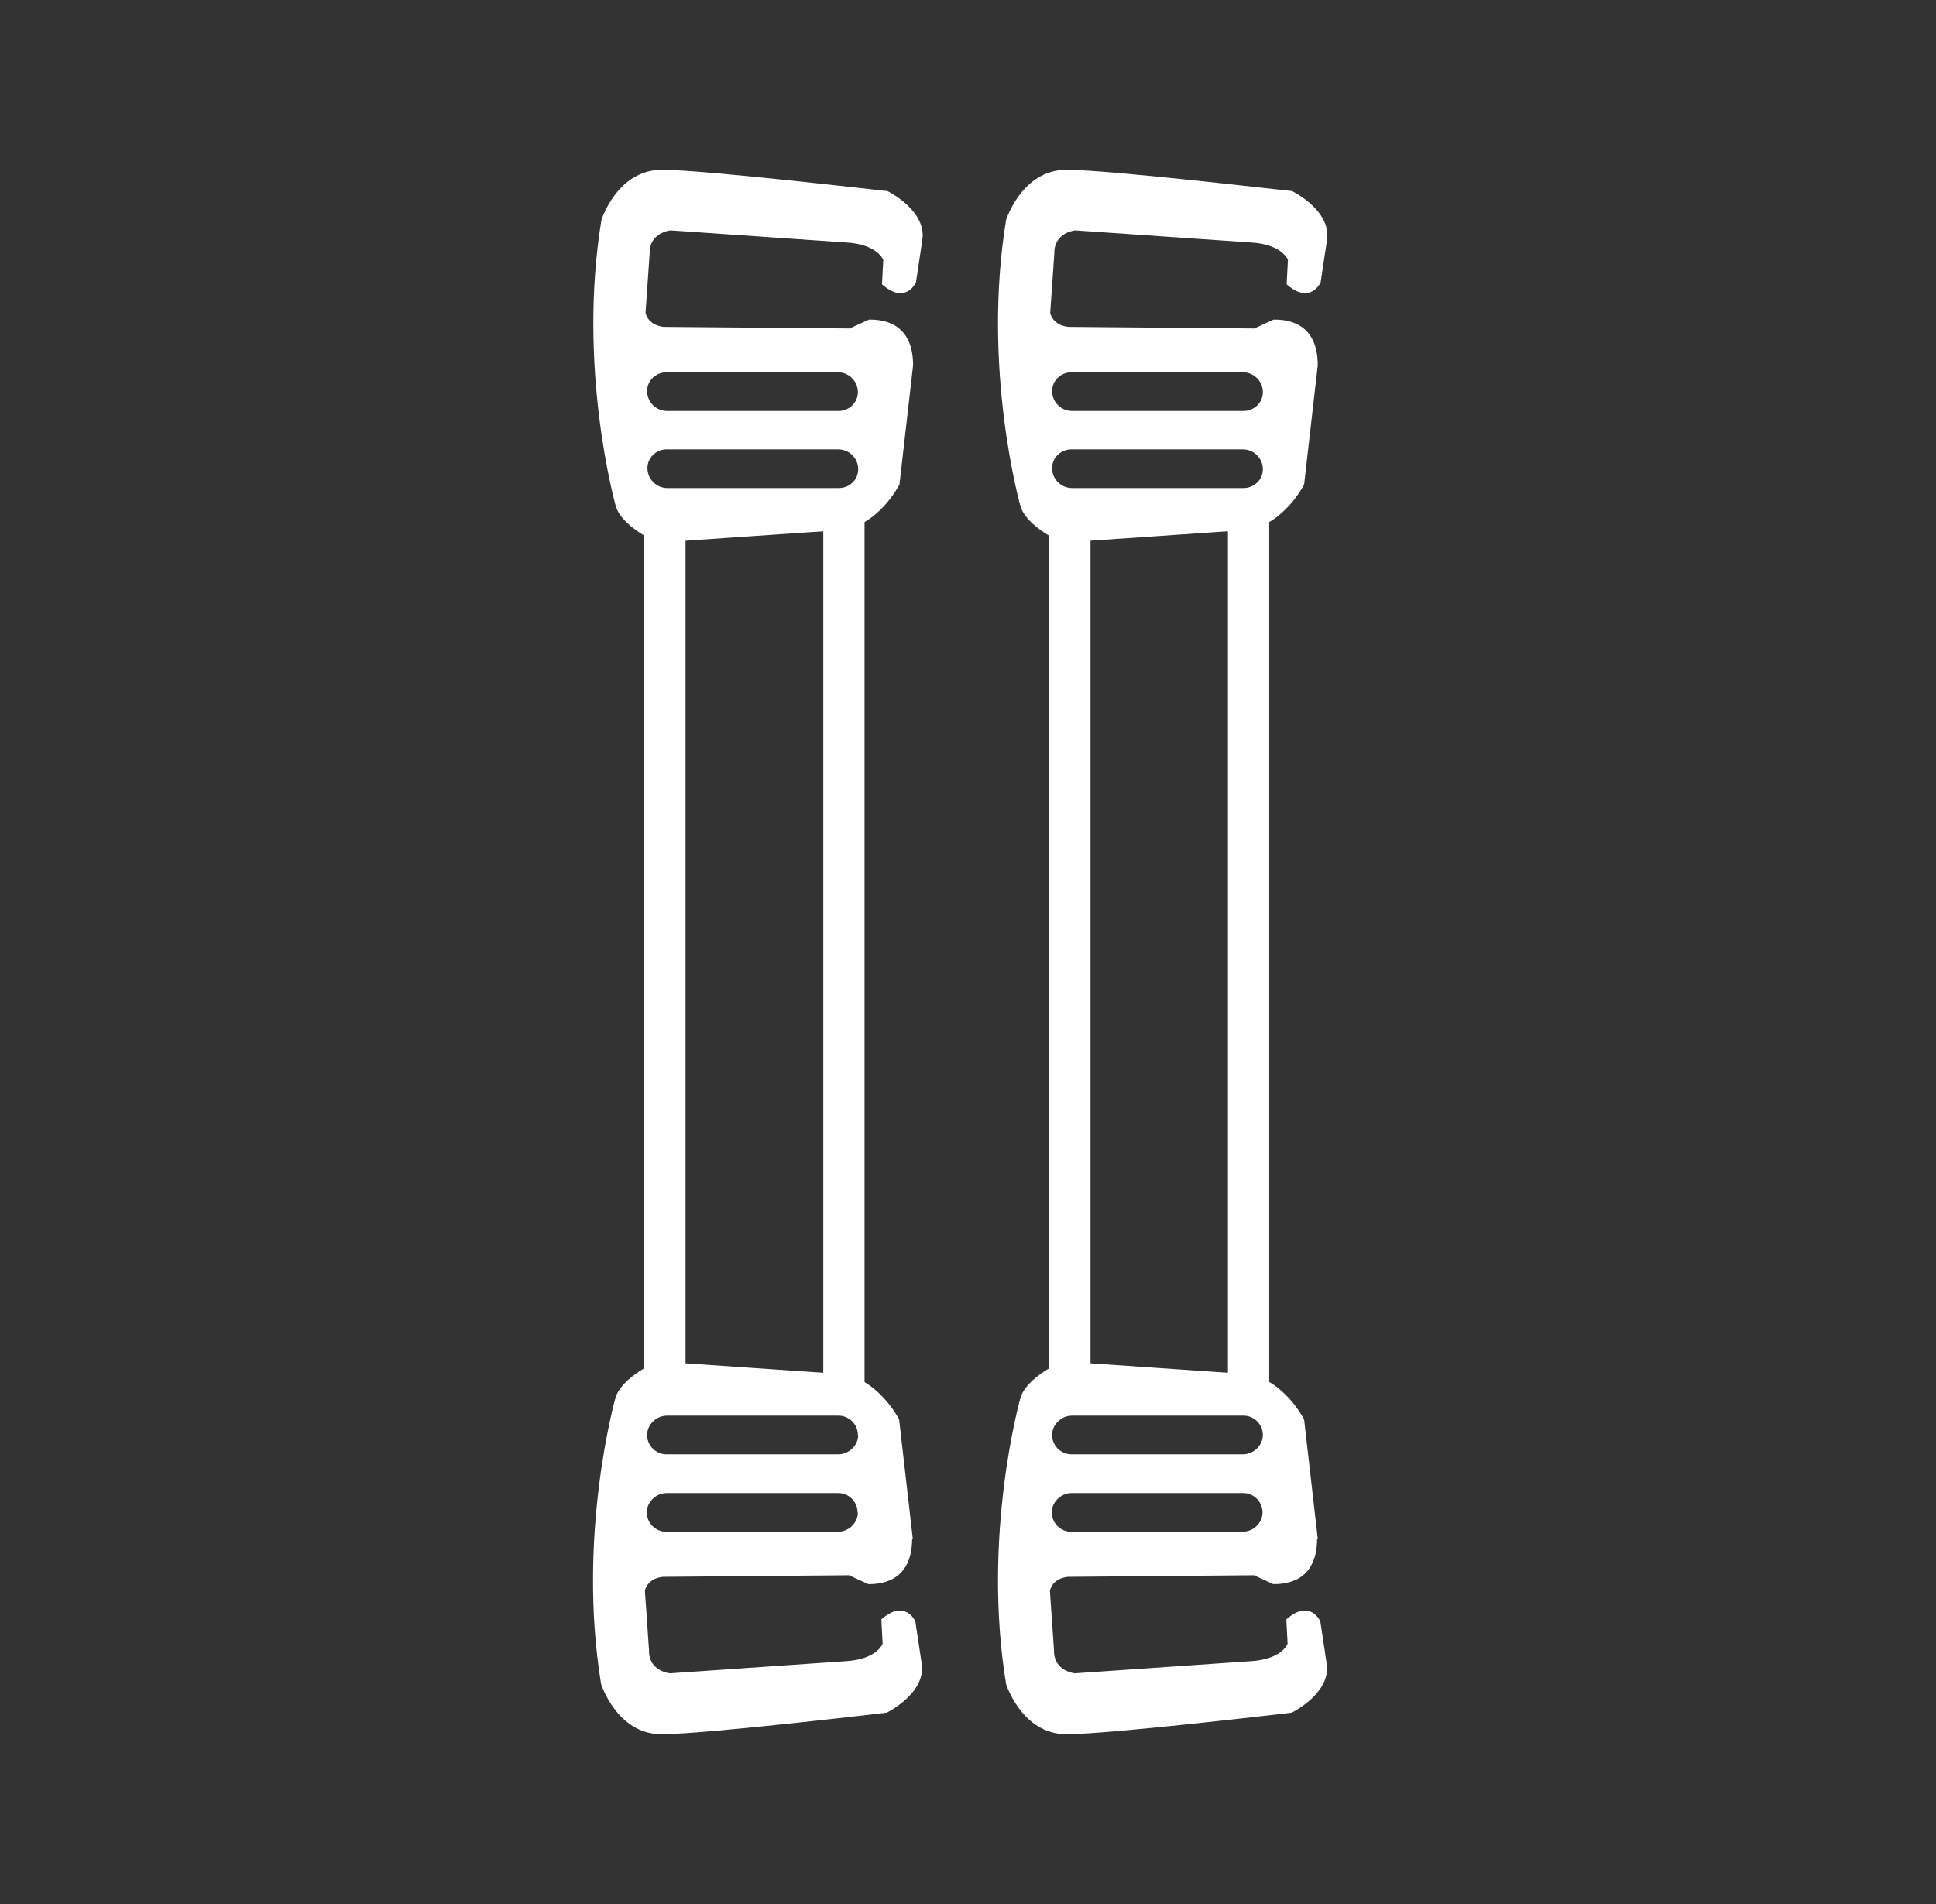 <svg xmlns="http://www.w3.org/2000/svg" fill="none" viewBox="0 0 61 60" height="60" width="61">
<rect x="0" y="0" width="61" height="60" fill="#333333" stroke="none"/>
<g clip-path="url(#clip0_6009_1344)">
<path fill="white" d="M27.38 10.07L26.77 10.35L20.91 10.3C20.4 10.24 20.34 9.86 20.34 9.86L20.47 7.98C20.46 7.32 21.13 7.26 21.13 7.26L26.64 7.64C27.65 7.69 27.83 8.19 27.83 8.19L27.79 8.96C28.54 9.62 28.86 8.9 28.86 8.9L29.06 7.57C29.21 6.63 27.96 6.02 27.96 6.02C27.95 6.03 22.25 5.35 20.85 5.35C19.45 5.35 18.95 6.93 18.95 6.93C18.18 11.63 19.4 15.94 19.4 15.94C19.58 16.6 20.72 17.1 20.72 17.1L26.4 16.71C27.64 16.65 28.34 15.27 28.34 15.27L28.77 11.51C28.77 10.09 27.7 10.07 27.39 10.07H27.38ZM26.43 15.38H21.03C20.69 15.38 20.41 15.11 20.4 14.77C20.39 14.43 20.67 14.16 21.01 14.16H26.41C26.75 14.16 27.03 14.43 27.04 14.77C27.05 15.11 26.77 15.38 26.43 15.38ZM26.42 12.95H21.02C20.68 12.95 20.4 12.68 20.39 12.34C20.38 12 20.66 11.73 21 11.73H26.4C26.74 11.73 27.02 12 27.03 12.34C27.04 12.68 26.76 12.95 26.42 12.95Z"></path>
<path fill="white" d="M28.76 48.49L28.33 44.73C28.33 44.73 27.63 43.35 26.39 43.29L20.71 42.9C20.71 42.9 19.57 43.4 19.39 44.06C19.39 44.06 18.17 48.37 18.94 53.07C18.94 53.07 19.44 54.65 20.84 54.65C22.24 54.65 27.94 53.97 27.94 53.97C27.94 53.97 29.19 53.36 29.04 52.42L28.84 51.09C28.84 51.09 28.52 50.37 27.77 51.03L27.81 51.8C27.81 51.8 27.63 52.3 26.62 52.35L21.11 52.73C21.11 52.73 20.44 52.67 20.45 52.01L20.32 50.13C20.32 50.13 20.38 49.74 20.89 49.69L26.75 49.64L27.36 49.92C27.67 49.92 28.74 49.9 28.74 48.48L28.76 48.49ZM27.04 45.22C27.04 45.55 26.75 45.83 26.41 45.83H21C20.66 45.83 20.39 45.55 20.39 45.22C20.39 44.89 20.68 44.61 21.02 44.61H26.42C26.76 44.61 27.03 44.89 27.03 45.22H27.04ZM27.03 47.66C27.03 47.99 26.74 48.27 26.4 48.27H20.99C20.65 48.27 20.38 47.99 20.38 47.66C20.38 47.33 20.67 47.05 21.01 47.05H26.41C26.75 47.05 27.02 47.33 27.02 47.66H27.03Z"></path>
<path stroke-linejoin="round" stroke-linecap="round" stroke-width="1.3" stroke="white" d="M20.95 43.92V16.08"></path>
<path stroke-linejoin="round" stroke-linecap="round" stroke-width="1.3" stroke="white" d="M26.59 16.08V43.92"></path>
<path fill="white" d="M40.13 10.07L39.52 10.35L33.66 10.3C33.15 10.24 33.09 9.86 33.09 9.86L33.22 7.98C33.21 7.32 33.88 7.26 33.88 7.26L39.39 7.64C40.4 7.69 40.58 8.19 40.58 8.19L40.54 8.96C41.29 9.62 41.61 8.9 41.61 8.9L41.81 7.57C41.96 6.63 40.71 6.02 40.71 6.02C40.7 6.03 35 5.35 33.6 5.35C32.2 5.35 31.7 6.93 31.7 6.93C30.93 11.63 32.15 15.94 32.15 15.94C32.33 16.6 33.47 17.1 33.47 17.1L39.15 16.71C40.39 16.65 41.09 15.27 41.09 15.27L41.52 11.51C41.52 10.09 40.45 10.07 40.14 10.07H40.13ZM39.18 15.38H33.78C33.44 15.38 33.16 15.11 33.15 14.77C33.14 14.43 33.42 14.16 33.76 14.16H39.16C39.5 14.16 39.78 14.43 39.79 14.77C39.8 15.11 39.52 15.38 39.18 15.38ZM39.18 12.95H33.78C33.44 12.95 33.16 12.68 33.15 12.34C33.14 12 33.42 11.73 33.76 11.73H39.16C39.5 11.73 39.78 12 39.79 12.34C39.8 12.68 39.52 12.95 39.18 12.95Z"></path>
<path fill="white" d="M41.52 48.49L41.09 44.73C41.09 44.73 40.39 43.35 39.15 43.29L33.47 42.9C33.47 42.9 32.33 43.4 32.15 44.06C32.15 44.06 30.93 48.37 31.7 53.07C31.7 53.07 32.2 54.65 33.6 54.65C35 54.65 40.7 53.97 40.7 53.97C40.7 53.97 41.95 53.36 41.8 52.42L41.6 51.09C41.6 51.09 41.28 50.37 40.53 51.03L40.57 51.8C40.57 51.8 40.39 52.3 39.38 52.35L33.87 52.73C33.87 52.73 33.2 52.67 33.21 52.01L33.08 50.13C33.08 50.13 33.14 49.74 33.65 49.69L39.51 49.64L40.12 49.92C40.43 49.92 41.5 49.9 41.5 48.48L41.52 48.49ZM39.79 45.22C39.79 45.55 39.5 45.83 39.16 45.83H33.76C33.42 45.83 33.15 45.55 33.15 45.22C33.15 44.89 33.44 44.61 33.78 44.61H39.18C39.52 44.61 39.79 44.89 39.79 45.22ZM39.78 47.66C39.78 47.99 39.49 48.27 39.15 48.27H33.75C33.41 48.27 33.14 47.99 33.14 47.66C33.14 47.33 33.43 47.05 33.77 47.05H39.17C39.51 47.05 39.78 47.33 39.78 47.66Z"></path>
<path stroke-linejoin="round" stroke-linecap="round" stroke-width="1.3" stroke="white" d="M33.71 43.92V16.08"></path>
<path stroke-linejoin="round" stroke-linecap="round" stroke-width="1.3" stroke="white" d="M39.34 16.08V43.92"></path>
</g>
<defs>
<clipPath id="clip0_6009_1344">
<rect transform="translate(18.69 5.35)" fill="white" height="49.3" width="23.12"></rect>
</clipPath>
</defs>
</svg>
